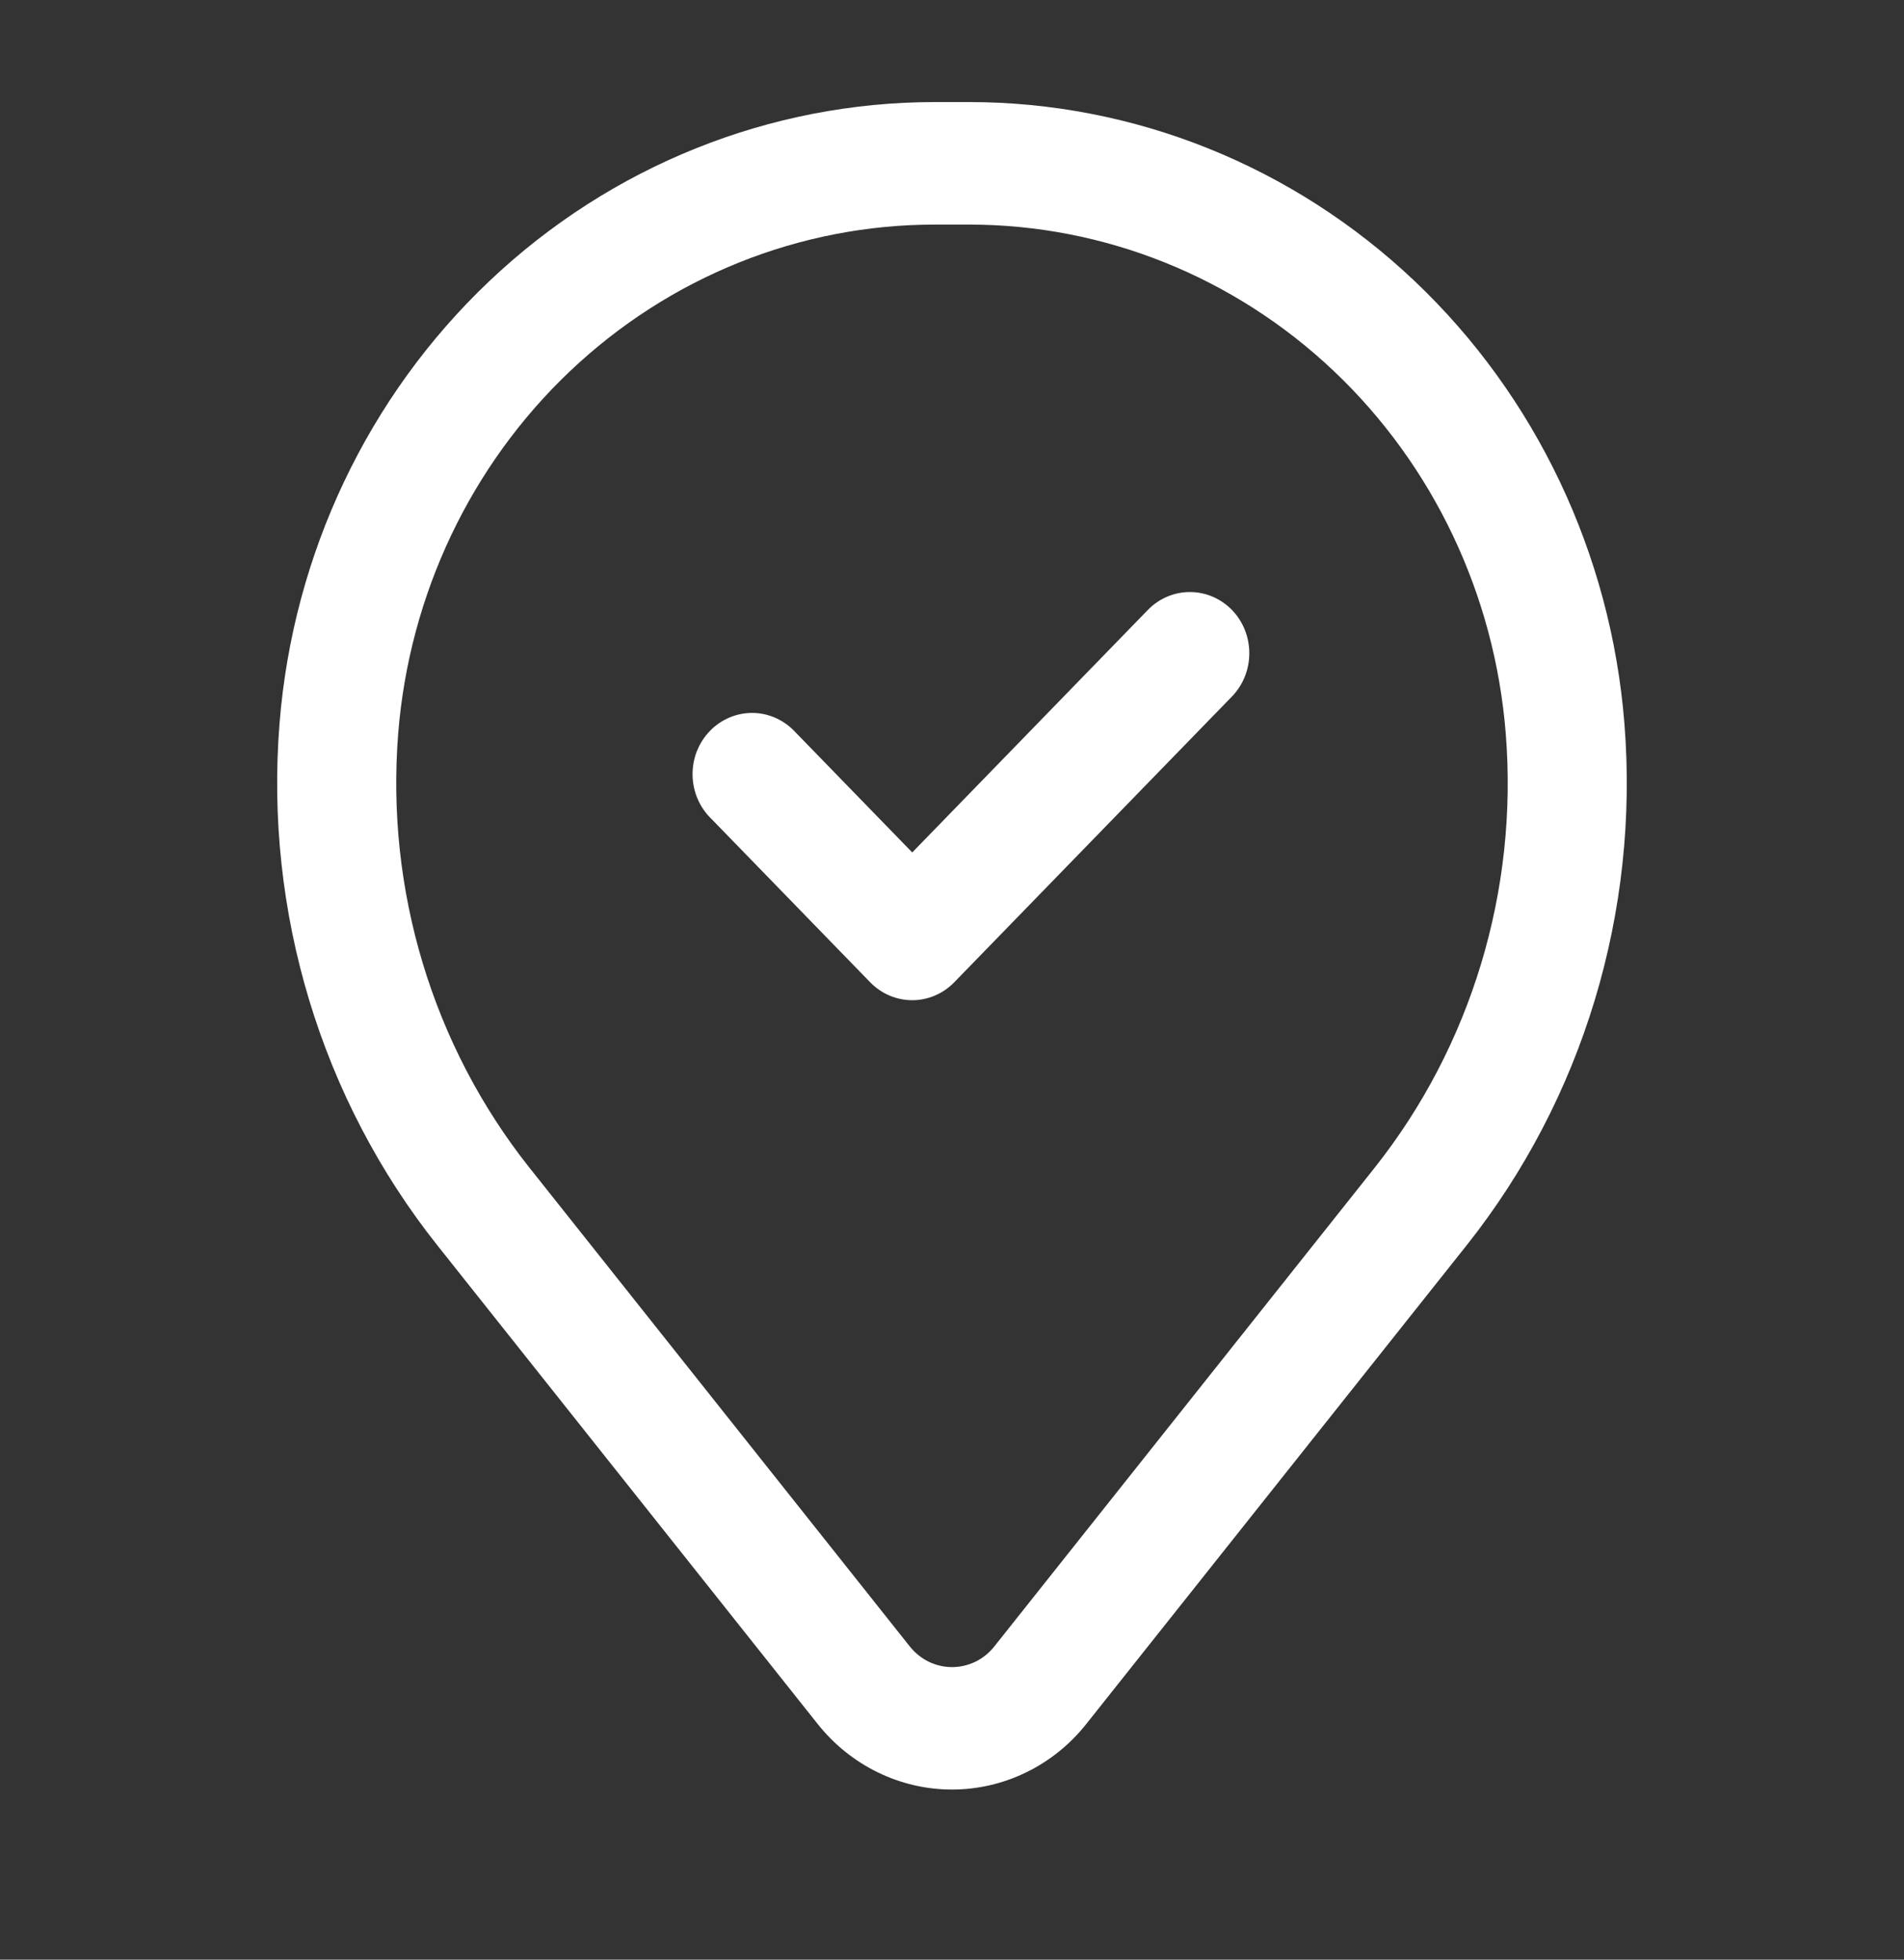 <svg width="34" height="35" viewBox="0 0 34 35" fill="none" xmlns="http://www.w3.org/2000/svg">
<rect x="0" y="0" width="34" height="35" fill="#333333" stroke="none"/>
<path fill-rule="evenodd" clip-rule="evenodd" d="M21.999 10.894C22.198 11.099 22.309 11.377 22.309 11.667C22.309 11.957 22.198 12.235 21.999 12.44L17.04 17.544C16.841 17.749 16.571 17.864 16.29 17.864C16.008 17.864 15.738 17.749 15.539 17.544L12.705 14.627C12.601 14.527 12.517 14.406 12.459 14.272C12.401 14.138 12.37 13.993 12.367 13.846C12.365 13.699 12.391 13.553 12.444 13.417C12.498 13.281 12.578 13.157 12.678 13.054C12.779 12.95 12.899 12.868 13.032 12.813C13.164 12.758 13.306 12.731 13.448 12.733C13.591 12.736 13.732 12.768 13.862 12.828C13.992 12.888 14.11 12.974 14.207 13.081L16.29 15.225L20.497 10.894C20.696 10.689 20.966 10.574 21.248 10.574C21.529 10.574 21.799 10.689 21.999 10.894Z" fill="white"/>
<path fill-rule="evenodd" clip-rule="evenodd" d="M4.992 12.916C5.234 9.893 6.572 7.074 8.74 5.019C10.908 2.964 13.747 1.823 16.694 1.823H17.306C20.253 1.823 23.092 2.964 25.26 5.019C27.427 7.074 28.765 9.893 29.007 12.916C29.277 16.284 28.266 19.628 26.188 22.244L19.398 30.791C19.108 31.157 18.742 31.452 18.327 31.654C17.912 31.857 17.459 31.962 17 31.962C16.541 31.962 16.087 31.857 15.673 31.654C15.258 31.452 14.892 31.157 14.601 30.791L7.811 22.244C5.733 19.628 4.722 16.284 4.992 12.916ZM16.694 4.011C14.28 4.011 11.955 4.945 10.18 6.628C8.405 8.311 7.31 10.62 7.111 13.096C6.887 15.899 7.728 18.682 9.457 20.859L16.247 29.407C16.339 29.522 16.454 29.615 16.584 29.679C16.714 29.742 16.857 29.775 17.001 29.775C17.145 29.775 17.288 29.742 17.418 29.679C17.549 29.615 17.663 29.522 17.755 29.407L24.545 20.859C26.273 18.681 27.113 15.898 26.888 13.096C26.69 10.62 25.594 8.311 23.819 6.628C22.043 4.945 19.718 4.011 17.304 4.011H16.692H16.694Z" fill="white"/>
</svg>

